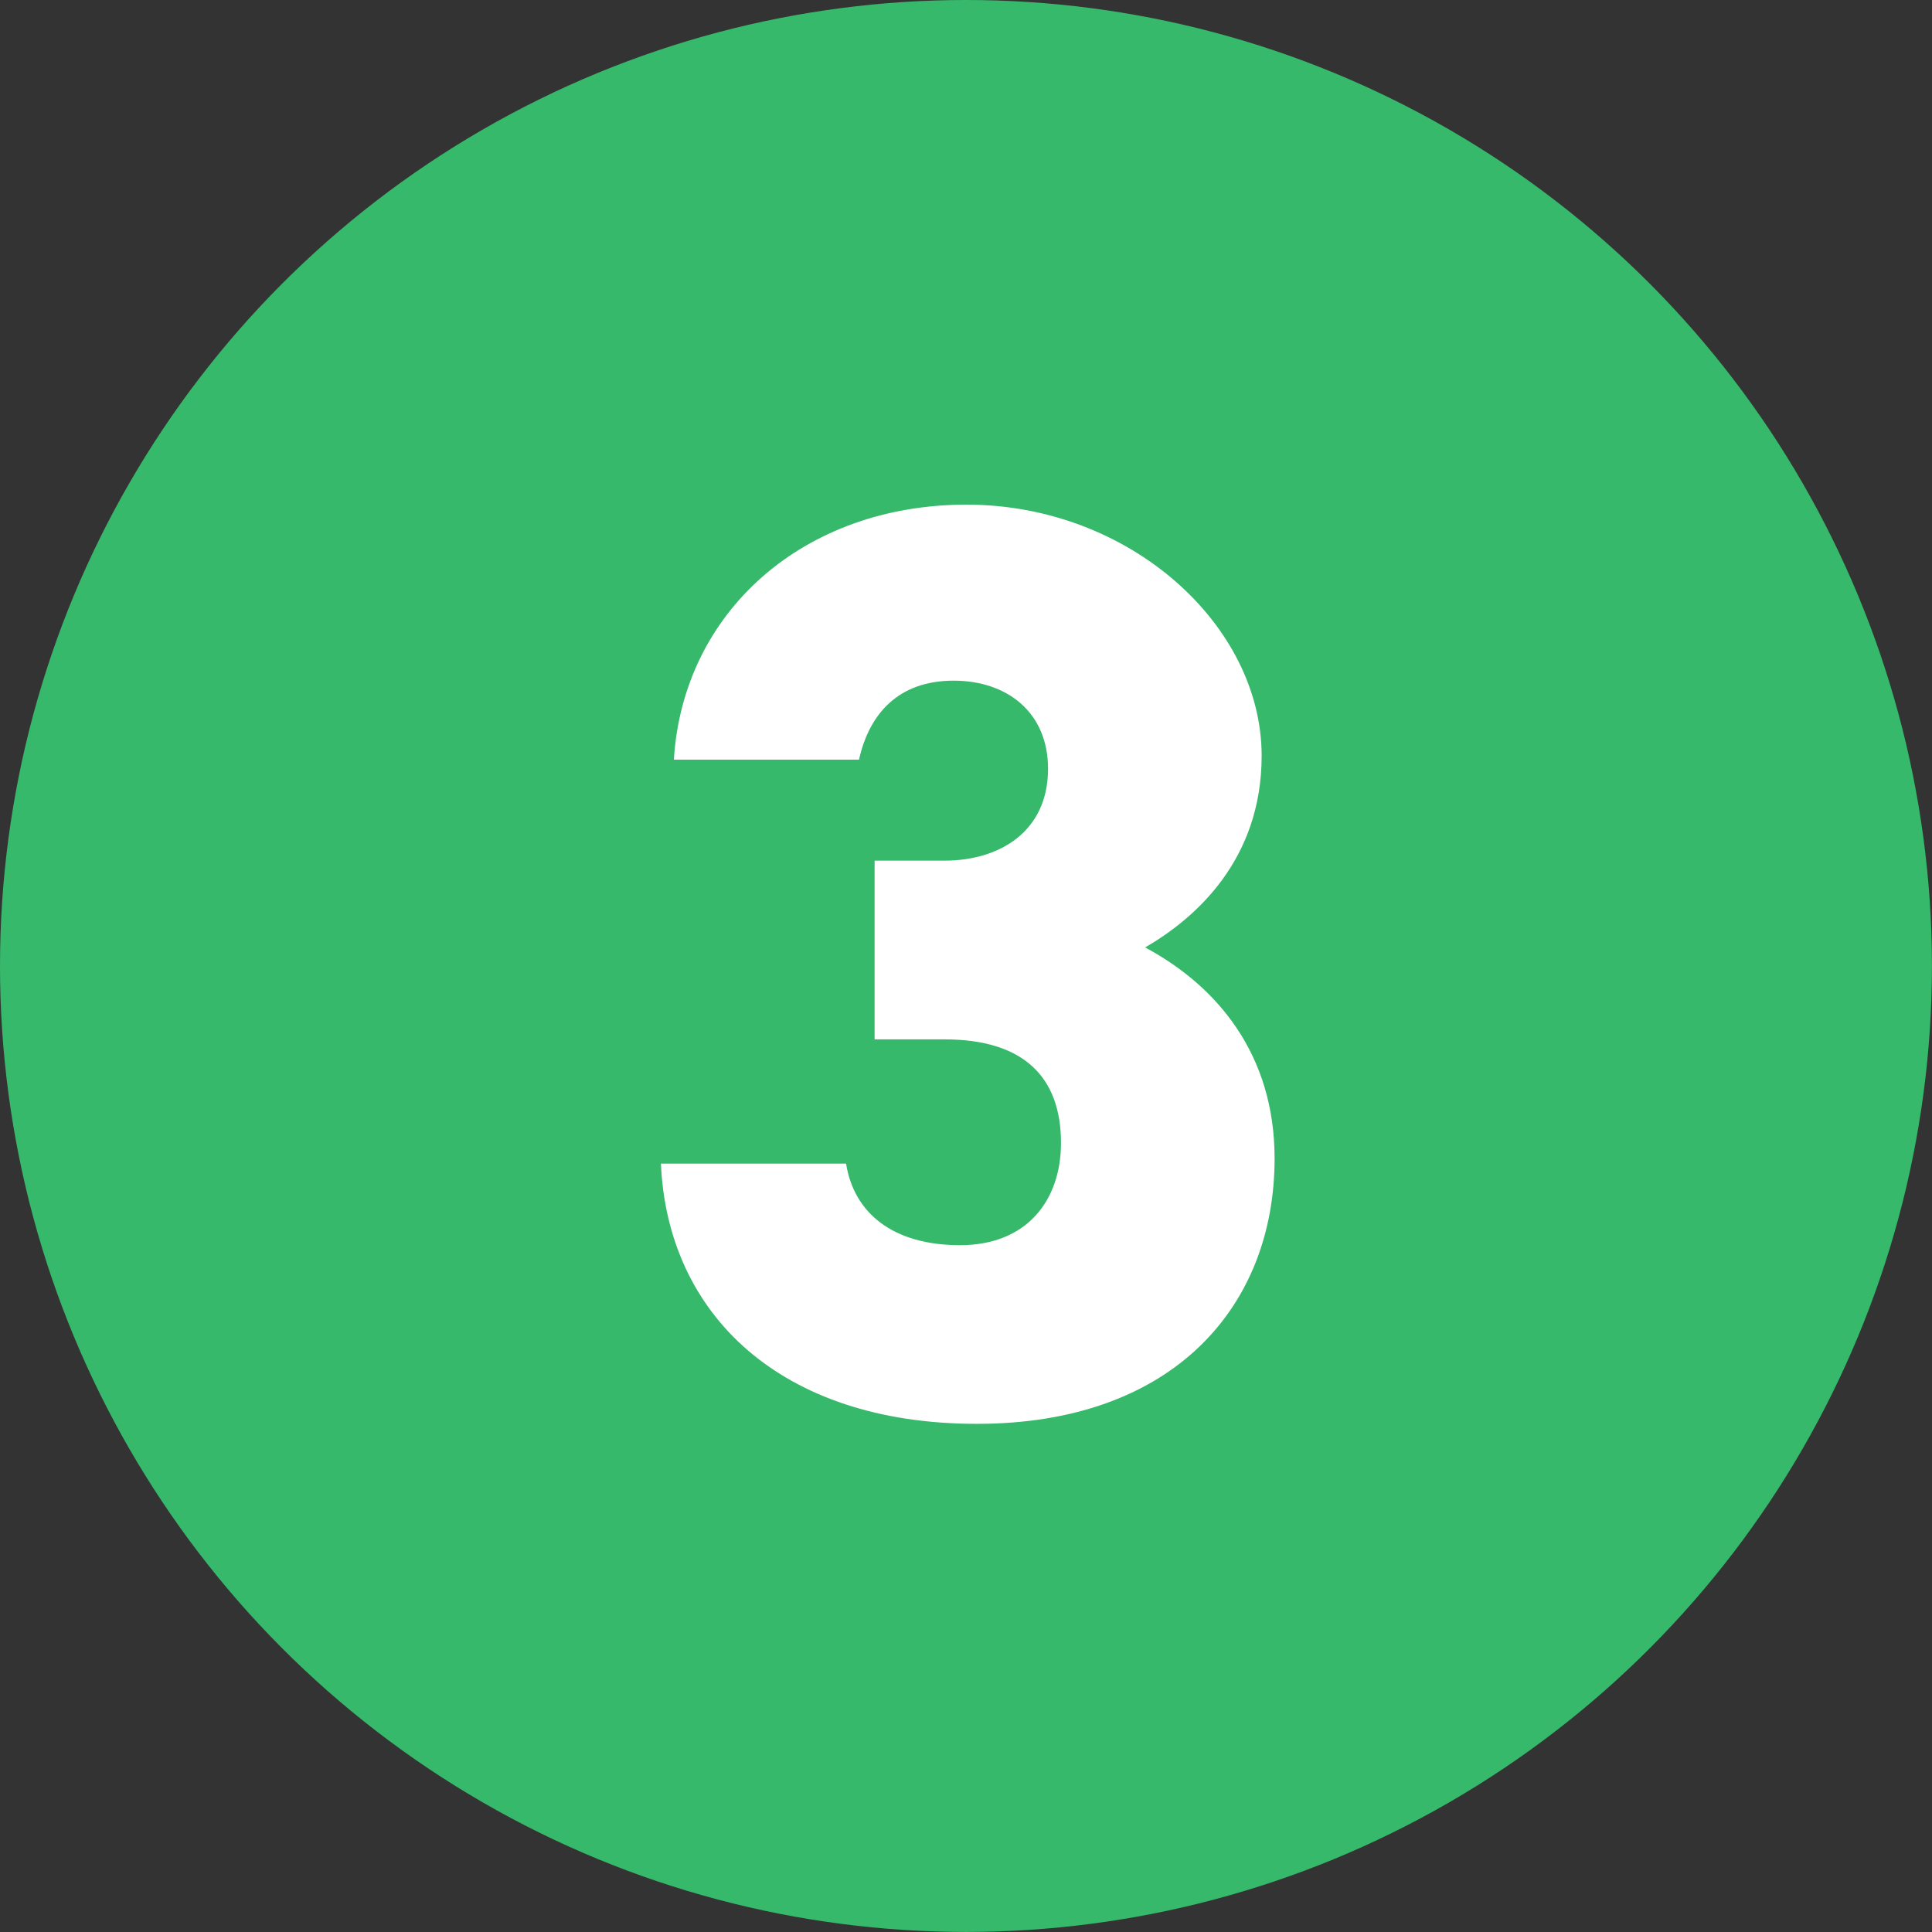 <?xml version="1.0" encoding="UTF-8"?>
<svg id="_レイヤー_2" data-name="レイヤー 2" xmlns="http://www.w3.org/2000/svg" viewBox="0 0 307.43 307.43">
  <rect x="0" y="0" width="307.43" height="307.43" fill="#333333" stroke="none"/>
  <defs>
    <style>
      .cls-1 {
        fill: #fff;
      }

      .cls-2 {
        fill: #36b96b;
      }
    </style>
  </defs>
  <g id="_レイヤー_1-2" data-name="レイヤー 1">
    <circle class="cls-2" cx="153.71" cy="153.71" r="153.71"/>
    <path class="cls-1" d="M139.17,136.95h11.12c8.65,0,16.48-4.53,16.48-14.63,0-8.86-6.39-14.01-15.04-14.01s-13.39,5.15-15.04,12.57h-29.46c1.44-23.49,20.6-40.58,46.56-40.58s46.97,19.16,46.97,39.97c0,16.69-10.71,25.96-18.54,30.49,11.54,6.18,20.6,17.1,20.6,33.58,0,23.49-16.07,42.23-47.38,42.23s-49.24-17.51-50.27-41.41h29.46c1.24,7.83,7.42,12.98,18.13,12.98s16.07-7.21,16.07-16.27c0-10.51-5.97-16.48-18.54-16.48h-11.12v-28.43Z"/>
  </g>
</svg>